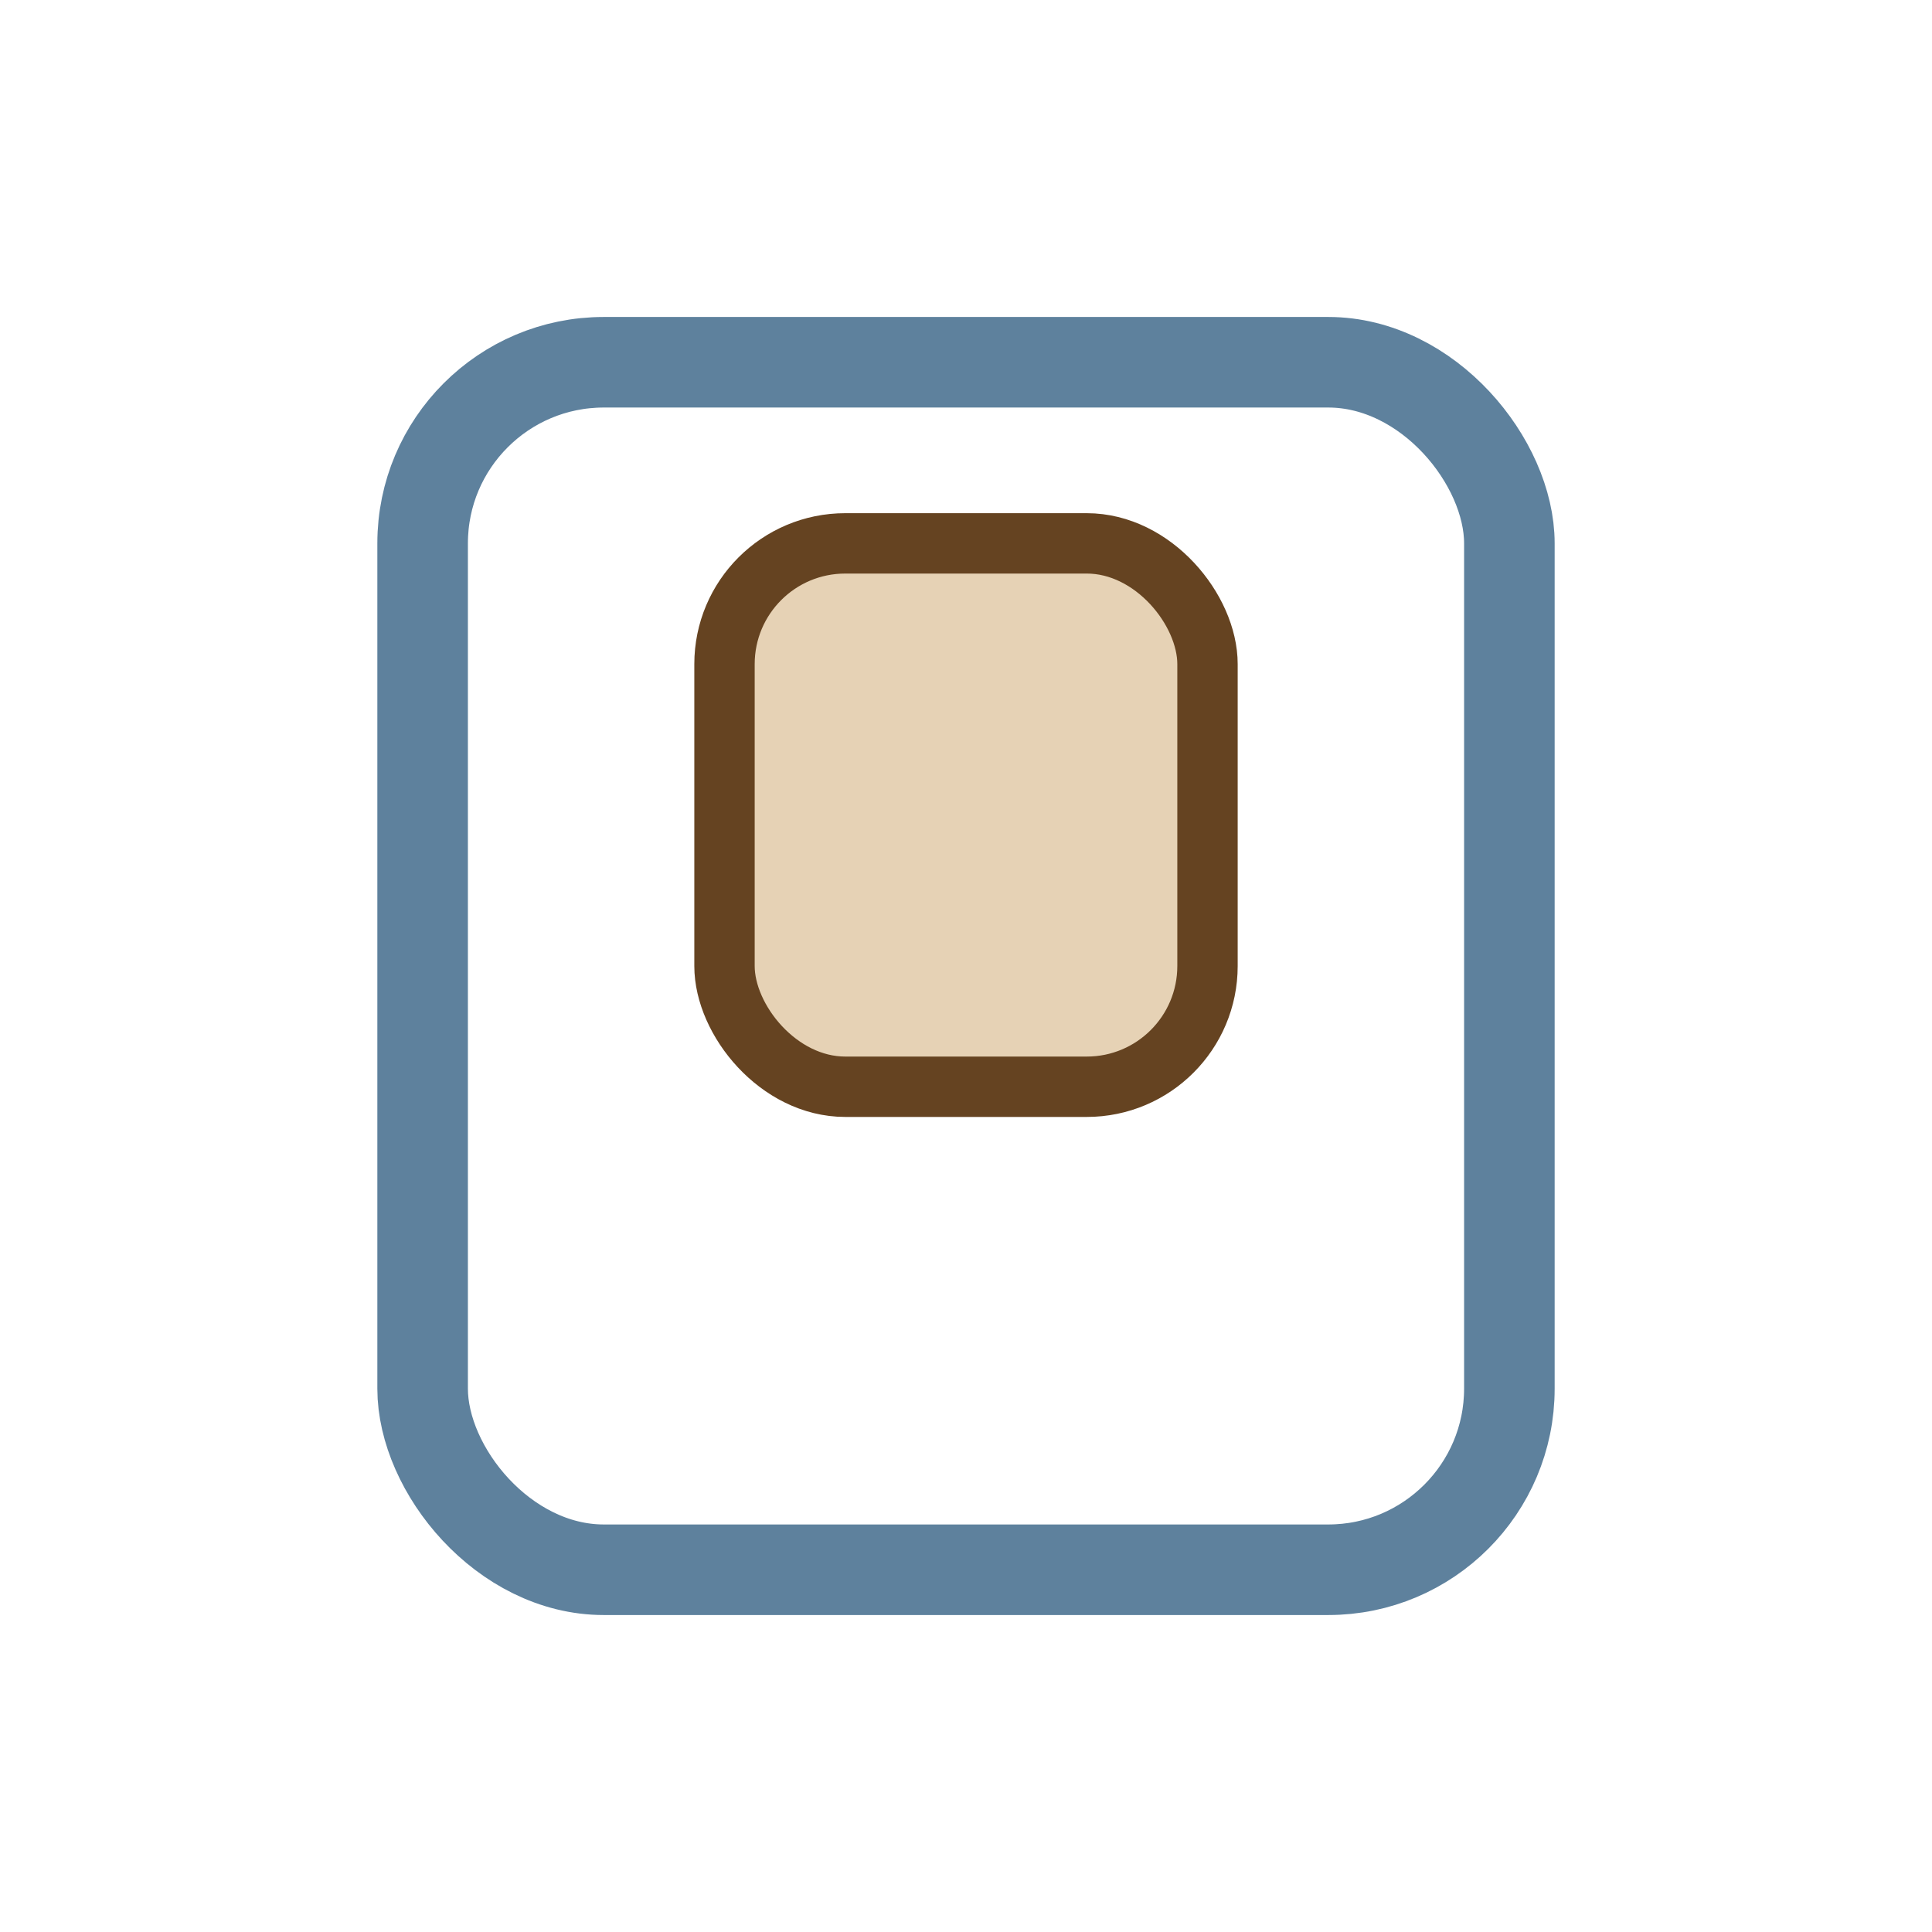 <?xml version="1.0" encoding="UTF-8"?>
<svg xmlns="http://www.w3.org/2000/svg" width="32" height="32" viewBox="0 0 32 32"><rect x="7" y="6" width="18" height="20" rx="3" fill="none" stroke="#5E819D" stroke-width="1.5"/><rect x="12" y="9" width="8" height="9" rx="2" fill="#E6D2B5" stroke="#654321" stroke-width="1"/></svg>